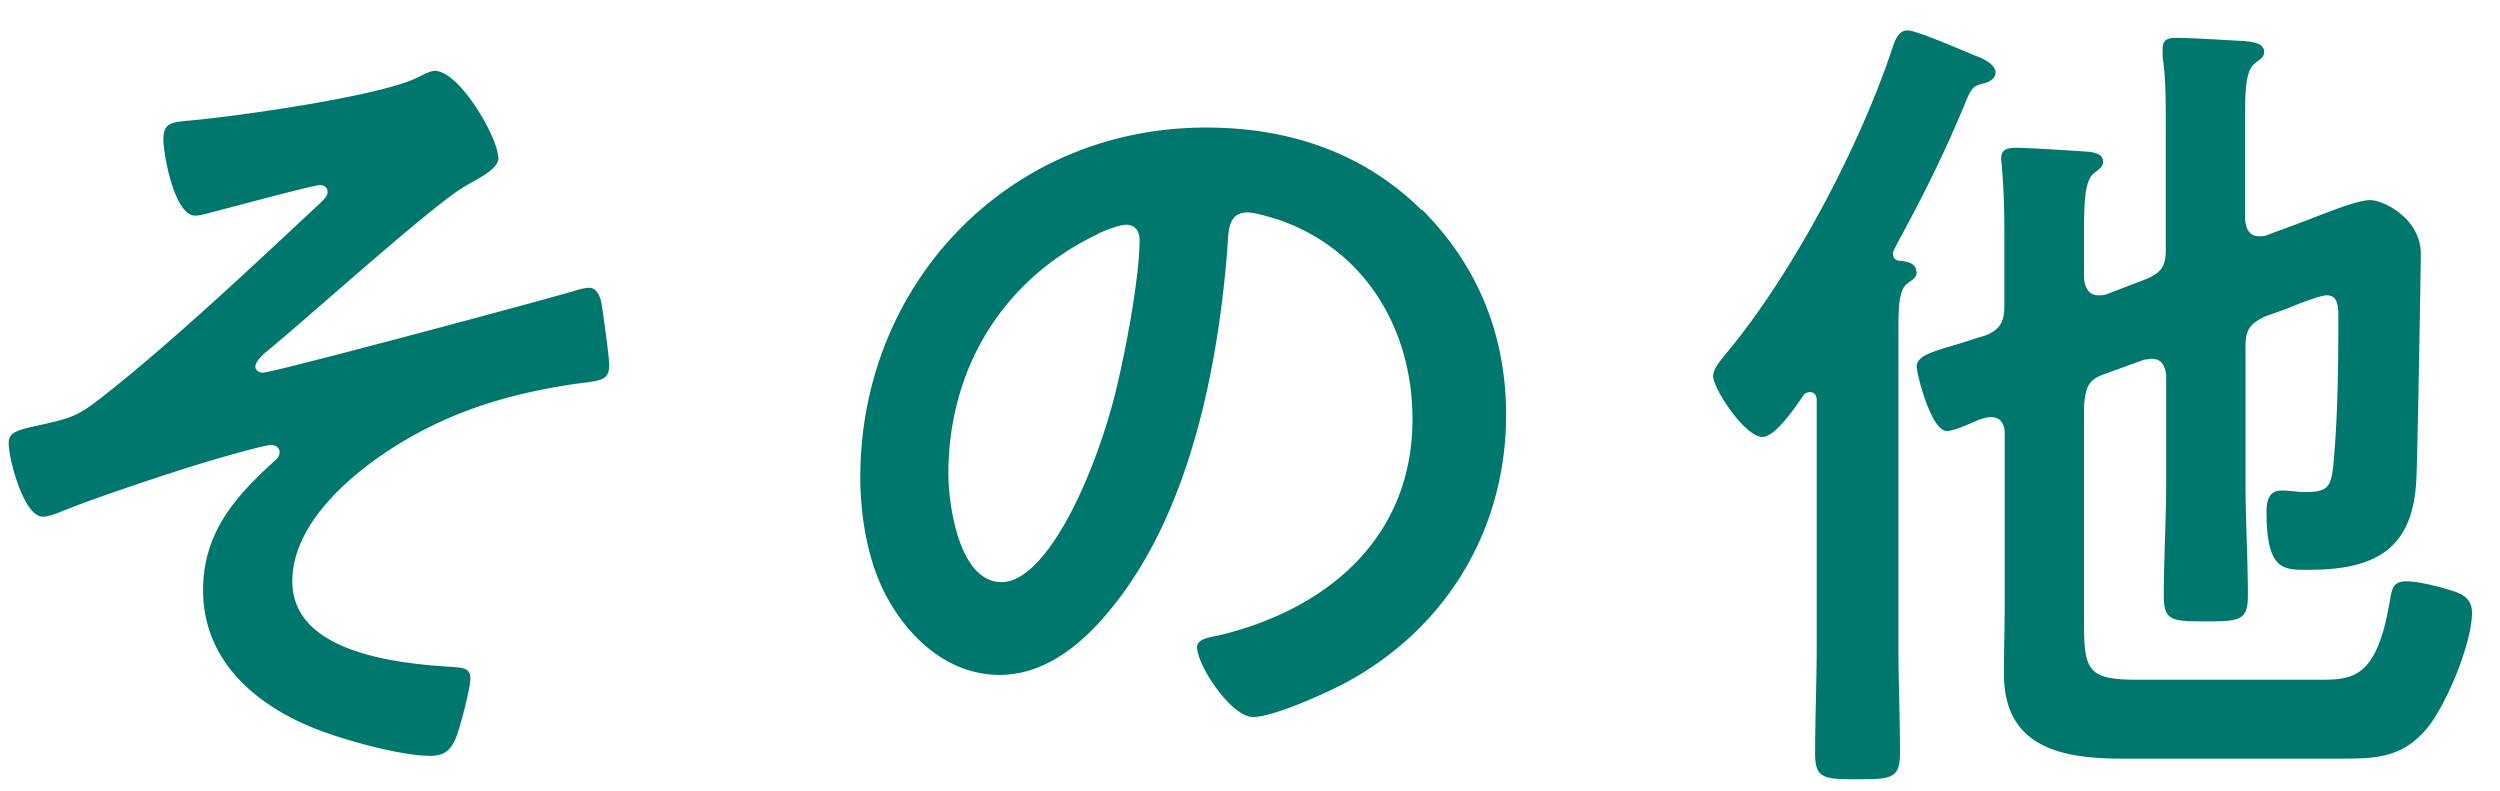 <svg width="79" height="25" viewBox="0 0 79 25" fill="none" xmlns="http://www.w3.org/2000/svg"><path d="M15.755 4.97c0 .364-.527.602-1.078.928-.978.551-5.077 4.262-6.318 5.265-.1.1-.288.263-.288.426 0 .1.1.188.238.188.314 0 9.075-2.344 10.003-2.633.1-.025.213-.05.313-.05.213 0 .314.239.364.401.05.239.263 1.793.263 2.031 0 .502-.263.502-1.053.602-1.968.288-3.71.79-5.415 1.792-1.504.89-3.547 2.532-3.547 4.45 0 2.294 3.422 2.607 5.101 2.708.264.025.527.025.527.363 0 .314-.338 1.605-.476 1.918-.163.363-.364.526-.79.526-.915 0-2.632-.476-3.522-.814-1.943-.74-3.66-2.156-3.66-4.425 0-1.818 1.027-2.97 2.293-4.112a.323.323 0 0 0 .126-.238c0-.188-.188-.238-.264-.238-.188 0-1.554.389-1.842.476-1.078.314-3.61 1.154-4.663 1.58-.188.075-.501.213-.715.213-.601 0-1.078-1.818-1.078-2.319 0-.401.339-.426 1.216-.627.815-.188 1.028-.288 1.68-.79 2.206-1.717 4.926-4.286 6.994-6.217.076-.075.188-.188.188-.313s-.1-.213-.238-.213c-.213 0-2.945.74-3.347.84-.188.05-.426.125-.601.125-.652 0-1.003-1.918-1.003-2.42 0-.5.263-.526.74-.576 1.504-.125 6.004-.764 7.232-1.341.163-.075.451-.238.602-.238.79 0 2.005 2.13 2.005 2.732h.013zm29.181 1.655c1.767 1.767 2.657 3.973 2.657 6.48 0 3.66-1.918 6.794-5.127 8.499-.601.313-2.231 1.053-2.87 1.053-.69 0-1.768-1.63-1.768-2.207 0-.263.401-.313.652-.363 3.447-.815 6.155-3.084 6.155-6.844 0-2.82-1.48-5.34-4.212-6.293-.238-.075-.765-.238-1.003-.238-.601 0-.601.577-.627 1.028-.288 3.848-1.203 8.524-3.735 11.557-.865 1.053-2.03 2.03-3.472 2.03-1.604 0-2.87-1.152-3.585-2.506-.577-1.078-.815-2.495-.815-3.736 0-6.154 4.713-11.055 10.918-11.055 2.582 0 4.951.764 6.819 2.607l.013-.012zm-10.229.764c-2.996 1.417-4.738 4.237-4.738 7.584 0 .977.338 3.422 1.68 3.422 1.34 0 2.795-2.996 3.522-5.691.338-1.266.84-3.873.84-5.127 0-.263-.138-.476-.426-.476-.214 0-.69.188-.89.288h.012zm25.86 1.204c0 .188-.126.238-.289.363-.263.188-.288.69-.288 1.505v9.952c0 1.128.05 2.232.05 3.372 0 .815-.263.84-1.341.84-1.078 0-1.341-.025-1.341-.815 0-1.128.05-2.269.05-3.397V12.63c0-.1-.05-.238-.213-.238a.276.276 0 0 0-.188.075c-.238.339-.89 1.341-1.316 1.341-.552 0-1.555-1.529-1.555-1.917 0-.264.264-.527.426-.74 2.106-2.532 4.237-6.58 5.265-9.714.075-.214.188-.477.451-.477.289 0 1.718.627 2.181.815.213.075.602.263.602.526 0 .188-.238.314-.401.339-.263.075-.338.1-.502.476-.664 1.63-1.39 3.084-2.206 4.575-.025.076-.137.239-.137.314 0 .163.1.238.263.238.188.025.476.075.476.338l.013.013zm5.29.213c.024.263.137.526.45.526a.9.9 0 0 0 .239-.025l1.24-.476c.527-.213.653-.426.653-.953V3.98c0-.74 0-1.554-.1-2.181v-.263c0-.314.212-.339.45-.339.477 0 1.63.076 2.131.1.213.026.627.05.627.34 0 .187-.138.237-.288.363-.288.213-.314.814-.314 1.654v3.284c.026.289.126.527.452.527.075 0 .163 0 .213-.025l1.078-.401c.526-.188 1.742-.715 2.206-.715.426 0 1.604.577 1.604 1.705 0 .263-.1 6.267-.138 7.032-.075 2.294-1.29 2.946-3.421 2.946-.79 0-1.317.025-1.317-1.843 0-.339.076-.664.477-.664.263 0 .501.05.74.05.714 0 .814-.163.89-.815.137-1.391.162-3.084.162-4.475v-.263c0-.339-.025-.665-.363-.665-.214 0-.953.289-1.204.402l-.74.263c-.5.238-.626.426-.626.978v4.261c0 1.191.075 2.395.075 3.585 0 .79-.263.815-1.341.815-1.078 0-1.316-.025-1.316-.815 0-1.178.075-2.394.075-3.585v-3.372c-.025-.263-.125-.526-.451-.526-.076 0-.163.025-.238.025l-1.241.451c-.552.188-.602.427-.665.978v6.944c0 1.442.138 1.743 1.655 1.743h5.866c.978 0 1.705-.1 2.106-2.294.1-.502.075-.815.552-.815.426 0 1.103.188 1.504.313.363.126.576.289.576.69 0 .953-.84 2.996-1.479 3.71-.79.89-1.63.89-2.732.89H67.06c-1.893 0-3.736-.338-3.736-2.682 0-.765.025-1.53.025-2.27v-5.314c0-.263-.1-.526-.426-.526-.163 0-.288.05-.426.1-.313.138-.765.338-.978.338-.501 0-.952-1.817-.952-2.03 0-.314.388-.452 1.215-.69.264-.075.577-.188.928-.288.501-.188.627-.451.627-.953V7.214c0-.69-.025-1.341-.075-1.893 0-.1-.026-.238-.026-.313 0-.313.239-.338.502-.338.338 0 1.893.1 2.269.125.188.025.451.075.451.313 0 .163-.125.238-.288.364-.289.238-.314.89-.314 1.842v1.492z" fill="#00776D"/></svg>